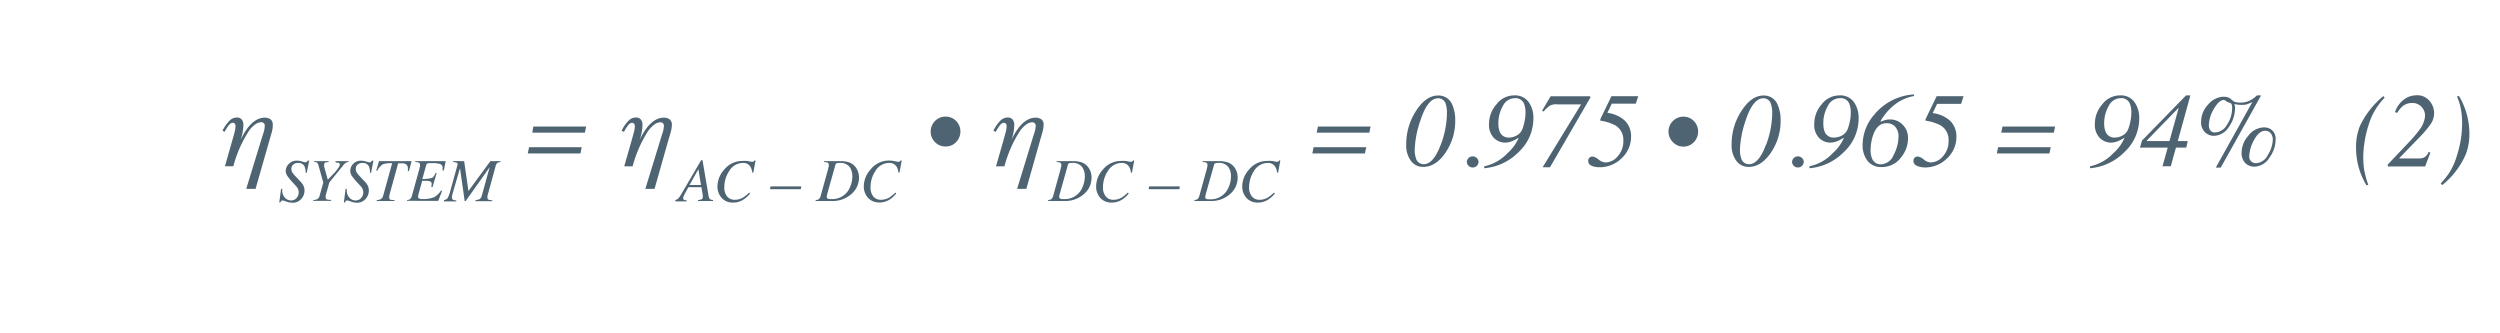 <svg id="Layer_1" data-name="Layer 1" xmlns="http://www.w3.org/2000/svg" viewBox="0 0 450 60"><defs><style>.cls-1{fill:#4e6473;}</style></defs><path class="cls-1" d="M40.05,23.53a6.65,6.65,0,0,1,1.39-1.93,1.88,1.88,0,0,1,1.17-.45,1.1,1.1,0,0,1,.9.36,1.49,1.49,0,0,1,.3,1,8.88,8.88,0,0,1-.5,2.67l0,0q1.9-4,4.36-4a1.79,1.79,0,0,1,1,.28,1.16,1.16,0,0,1,.43,1A4.93,4.93,0,0,1,49,23.49q-.17.66-.39,1.38L46,34H44.32l3-9.78a5.13,5.13,0,0,0,.34-1.55A.61.61,0,0,0,47,22a2,2,0,0,0-1.05.38,5.19,5.19,0,0,0-1.22,1.3A22.11,22.11,0,0,0,42,29.93H40.49l1.3-4.57c.26-.89.43-1.51.51-1.87a5.21,5.21,0,0,0,.09-.79c0-.39-.17-.59-.52-.61a1,1,0,0,0-.59.34,7.24,7.24,0,0,0-.85,1.3Z"/><path class="cls-1" d="M50.59,34l.21,0c0,.13,0,.2,0,.22a1.93,1.93,0,0,0,.47,1.35,1.48,1.48,0,0,0,1.13.51,1.26,1.26,0,0,0,1-.46,1.53,1.53,0,0,0,.37-1,1.38,1.38,0,0,0-.07-.43,1.66,1.66,0,0,0-.35-.62l-.69-.76a9.72,9.72,0,0,1-1-1.24,1.59,1.59,0,0,1-.23-.82A1.84,1.84,0,0,1,52,29.49a1.88,1.88,0,0,1,1.48-.57,2.93,2.93,0,0,1,.9.15,2.68,2.68,0,0,0,.55.14.44.44,0,0,0,.29-.09,1.2,1.2,0,0,0,.19-.21h.25l-.45,2.19-.19,0a3,3,0,0,0-.2-1.14,1.19,1.19,0,0,0-1.17-.63,1.24,1.24,0,0,0-.87.3,1,1,0,0,0-.33.76,1.19,1.19,0,0,0,.15.62,4.19,4.19,0,0,0,.58.71l1,1.07a2.57,2.57,0,0,1,.45.66,1.9,1.9,0,0,1,.18.85,2.22,2.22,0,0,1-.6,1.53,2,2,0,0,1-1.59.66,3.1,3.1,0,0,1-1.06-.2,2.68,2.68,0,0,0-.66-.2.36.36,0,0,0-.28.09.83.83,0,0,0-.16.27h-.19Z"/><path class="cls-1" d="M56.38,36a1.92,1.92,0,0,0,.7-.14,1,1,0,0,0,.46-.67l.65-2.33-.84-3a1.36,1.36,0,0,0-.26-.57,1.28,1.28,0,0,0-.55-.16V29h2.61v.17a2.22,2.22,0,0,0-.55.08.33.33,0,0,0-.25.34,1.12,1.12,0,0,0,0,.22,1.47,1.47,0,0,0,0,.19l.65,2.35L60.3,31a9.37,9.37,0,0,0,.57-.75,1.29,1.29,0,0,0,.3-.64.29.29,0,0,0-.22-.29,3.11,3.11,0,0,0-.54-.06V29H62.7v.17a1.09,1.09,0,0,0-.5.17,2.31,2.31,0,0,0-.48.5l-2.44,3-.56,2a2.31,2.31,0,0,0-.1.4,1.48,1.48,0,0,0,0,.26q0,.31.21.39a2.77,2.77,0,0,0,.77.09v.18H56.38Z"/><path class="cls-1" d="M62.21,34l.21,0v.22a1.92,1.92,0,0,0,.46,1.35,1.48,1.48,0,0,0,1.14.51,1.27,1.27,0,0,0,1-.46,1.53,1.53,0,0,0,.37-1,1.38,1.38,0,0,0-.07-.43,1.66,1.66,0,0,0-.35-.62l-.69-.76a9.72,9.72,0,0,1-1-1.24,1.59,1.59,0,0,1-.23-.82,1.84,1.84,0,0,1,.51-1.25,1.86,1.86,0,0,1,1.48-.57,2.93,2.93,0,0,1,.9.15,2.53,2.53,0,0,0,.55.14.44.44,0,0,0,.29-.09.84.84,0,0,0,.18-.21h.26L66.8,31.1l-.19,0a3.19,3.19,0,0,0-.2-1.14,1.19,1.19,0,0,0-1.18-.63,1.23,1.23,0,0,0-.86.3,1,1,0,0,0-.33.76,1.19,1.19,0,0,0,.15.62,4.55,4.55,0,0,0,.57.71l1,1.07a2.57,2.57,0,0,1,.45.66,1.9,1.9,0,0,1,.18.85,2.22,2.22,0,0,1-.6,1.53,2.05,2.05,0,0,1-1.6.66,3,3,0,0,1-1-.2,2.58,2.58,0,0,0-.67-.2.38.38,0,0,0-.28.09.84.84,0,0,0-.15.27h-.2Z"/><path class="cls-1" d="M67.82,36a1.81,1.81,0,0,0,.69-.14,1,1,0,0,0,.47-.67l1.61-5.81a4.64,4.64,0,0,0-1.68.19,2.79,2.79,0,0,0-1,1.16l-.19,0L68.22,29h5.87l-.48,1.79-.19,0,0-.39a1.05,1.05,0,0,0-.23-.75,1.2,1.2,0,0,0-.9-.25h-.62L70.15,34.9c0,.11-.06.22-.08.31a1.74,1.74,0,0,0,0,.34c0,.21.07.35.2.4A2.8,2.8,0,0,0,71,36v.18H67.82Z"/><path class="cls-1" d="M73.26,36a1.14,1.14,0,0,0,.53-.14,1.25,1.25,0,0,0,.37-.67l1.35-4.87c0-.16.07-.3.1-.4a1.57,1.57,0,0,0,0-.27.37.37,0,0,0-.19-.36,1.7,1.7,0,0,0-.67-.12V29h5.48l-.34,1.67h-.23c0-.11,0-.21,0-.31s0-.14,0-.11a.68.68,0,0,0-.39-.71,4.7,4.7,0,0,0-1.62-.17,2.56,2.56,0,0,0-.71.05.31.31,0,0,0-.2.23l-.72,2.57a7,7,0,0,0,1.75-.19,1.76,1.76,0,0,0,.62-.88l.21,0-.75,2.55-.22-.05a3.08,3.08,0,0,0,.06-.39.68.68,0,0,0,0-.15.45.45,0,0,0-.25-.46,2.74,2.74,0,0,0-.92-.1H76l-.69,2.45c0,.08,0,.15-.05.21a1.36,1.36,0,0,0,0,.2.34.34,0,0,0,.09.26,1,1,0,0,0,.66.15,5.14,5.14,0,0,0,2.12-.32,3.77,3.77,0,0,0,1.27-1.22l.17.09-.68,1.78H73.26Z"/><path class="cls-1" d="M79.91,36a.89.89,0,0,0,.66-.34,5,5,0,0,0,.48-1.29l1.32-4.75c0-.16,0-.27-.22-.34a2,2,0,0,0-.6-.11V29h2l.77,5.38h0L88.27,29h1.82v.17a1.42,1.42,0,0,0-.6.18,1.29,1.29,0,0,0-.3.64L87.84,34.9l-.1.37a1.5,1.5,0,0,0,0,.29.38.38,0,0,0,.2.38,1.93,1.93,0,0,0,.66.1v.18h-3V36a2,2,0,0,0,.65-.12.91.91,0,0,0,.46-.6l1.43-5.19h0l-4.31,6.09h-.19l-.84-5.9h0L81.42,35c0,.1,0,.21-.07.31a1.58,1.58,0,0,0,0,.26.43.43,0,0,0,.25.41,1.54,1.54,0,0,0,.53.09v.18H79.91Z"/><path class="cls-1" d="M104.71,26.5l-.23,1.12H95l.23-1.12Zm.8-3.73-.23,1.11H95.81L96,22.77Z"/><path class="cls-1" d="M111.89,23.53a6.48,6.48,0,0,1,1.38-1.93,1.88,1.88,0,0,1,1.17-.45,1.1,1.1,0,0,1,.9.36,1.44,1.44,0,0,1,.31,1,8.62,8.62,0,0,1-.51,2.67l0,0c1.26-2.65,2.72-4,4.36-4a1.76,1.76,0,0,1,1,.28,1.17,1.17,0,0,1,.44,1,4.93,4.93,0,0,1-.15,1.09c-.11.44-.24.9-.4,1.38L117.82,34h-1.66l3-9.78a4.85,4.85,0,0,0,.34-1.55.61.61,0,0,0-.68-.66,2,2,0,0,0-1,.38,5.19,5.19,0,0,0-1.23,1.3,22.41,22.41,0,0,0-2.72,6.25h-1.51l1.31-4.57c.25-.89.42-1.51.51-1.87a5.21,5.21,0,0,0,.09-.79c0-.39-.18-.59-.53-.61a1,1,0,0,0-.59.34,7.33,7.33,0,0,0-.84,1.3Z"/><path class="cls-1" d="M121.57,36a1.1,1.1,0,0,0,.58-.34,11.1,11.1,0,0,0,.84-1.33l3.22-5.5h.24l1.06,6.23a1.76,1.76,0,0,0,.24.75,1,1,0,0,0,.6.19v.18h-2.72V36a2.14,2.14,0,0,0,.64-.12.42.42,0,0,0,.23-.42,1,1,0,0,0,0-.17c0-.06,0-.11,0-.15l-.24-1.44h-2.35L123.2,35a2.1,2.1,0,0,0-.13.26,1.32,1.32,0,0,0-.09.42.31.31,0,0,0,.14.29,1.16,1.16,0,0,0,.51.1v.18h-2.06Zm4.6-2.7-.46-2.85-1.6,2.85Z"/><path class="cls-1" d="M134.69,29a6.38,6.38,0,0,0,.68.13.47.47,0,0,0,.28-.07.54.54,0,0,0,.14-.18H136l-.4,2.19-.2,0a2.42,2.42,0,0,0-.29-1,1.47,1.47,0,0,0-1.4-.74,2.89,2.89,0,0,0-2.48,1.5,5.19,5.19,0,0,0-.85,2.84,2.51,2.51,0,0,0,.52,1.71,1.69,1.69,0,0,0,1.33.58,2.88,2.88,0,0,0,1.53-.41,6.7,6.7,0,0,0,1.09-.88l.17.15a4.65,4.65,0,0,1-1.36,1.2,3.23,3.23,0,0,1-1.67.44,2.62,2.62,0,0,1-2.12-.87,3.05,3.05,0,0,1-.73-2,4.55,4.55,0,0,1,1.23-3.07,4.17,4.17,0,0,1,3.28-1.55A4.33,4.33,0,0,1,134.69,29Z"/><path class="cls-1" d="M138.7,33.55h5.54l-.11.51H138.6Z"/><path class="cls-1" d="M146.84,36a1.1,1.1,0,0,0,.53-.14,1.25,1.25,0,0,0,.37-.67l1.35-4.87c0-.15.07-.27.09-.38a1,1,0,0,0,0-.28.39.39,0,0,0-.18-.37,1.64,1.64,0,0,0-.68-.12V29h2.85a5.69,5.69,0,0,1,1.38.14,2.56,2.56,0,0,1,1.11.57,2.85,2.85,0,0,1,.6.77,3.07,3.07,0,0,1,.36,1.49,3.85,3.85,0,0,1-1.28,2.88,5.07,5.07,0,0,1-3.63,1.33h-2.91Zm6.08-2.15a4.62,4.62,0,0,0,.5-2.09,2.94,2.94,0,0,0-.5-1.73,2.11,2.11,0,0,0-1.83-.7,1.52,1.52,0,0,0-.51.06.37.37,0,0,0-.2.25l-1.51,5.39c0,.11,0,.19-.05.24a.76.76,0,0,0,0,.15.34.34,0,0,0,.14.32,1.32,1.32,0,0,0,.6.09A3.45,3.45,0,0,0,152.92,33.89Z"/><path class="cls-1" d="M161,29a6,6,0,0,0,.67.13.45.45,0,0,0,.28-.07.44.44,0,0,0,.14-.18h.22l-.4,2.19-.19,0a2.57,2.57,0,0,0-.29-1,1.49,1.49,0,0,0-1.41-.74,2.89,2.89,0,0,0-2.48,1.5,5.18,5.18,0,0,0-.84,2.84,2.51,2.51,0,0,0,.51,1.71,1.7,1.7,0,0,0,1.33.58,2.94,2.94,0,0,0,1.54-.41,7.18,7.18,0,0,0,1.08-.88l.17.15A4.65,4.65,0,0,1,160,36a3.21,3.21,0,0,1-1.67.44,2.64,2.64,0,0,1-2.12-.87,3.05,3.05,0,0,1-.73-2,4.55,4.55,0,0,1,1.23-3.07A4.17,4.17,0,0,1,160,28.9,4.48,4.48,0,0,1,161,29Z"/><path class="cls-1" d="M168.3,25.58a2.64,2.64,0,0,1-.78-1.92,2.69,2.69,0,0,1,4.58-1.9,2.74,2.74,0,0,1,0,3.82,2.54,2.54,0,0,1-1.88.79A2.57,2.57,0,0,1,168.3,25.58Z"/><path class="cls-1" d="M178.81,23.53a6.66,6.66,0,0,1,1.38-1.93,1.9,1.9,0,0,1,1.17-.45,1.14,1.14,0,0,1,.91.36,1.49,1.49,0,0,1,.3,1,8.62,8.62,0,0,1-.51,2.67l0,0q1.91-4,4.36-4a1.82,1.82,0,0,1,1,.28,1.16,1.16,0,0,1,.43,1,4.93,4.93,0,0,1-.15,1.09q-.17.66-.39,1.38L184.74,34h-1.66l3-9.78a5.18,5.18,0,0,0,.35-1.55.62.62,0,0,0-.69-.66,2,2,0,0,0-1,.38,5.19,5.19,0,0,0-1.22,1.3,22.11,22.11,0,0,0-2.72,6.25h-1.52l1.31-4.57c.25-.89.42-1.51.51-1.87a5.21,5.21,0,0,0,.09-.79c0-.39-.17-.59-.52-.61a.94.94,0,0,0-.59.34,7.24,7.24,0,0,0-.85,1.3Z"/><path class="cls-1" d="M188.68,36a1.15,1.15,0,0,0,.54-.14,1.25,1.25,0,0,0,.37-.67l1.35-4.87c0-.15.07-.27.09-.38a1.58,1.58,0,0,0,0-.28.39.39,0,0,0-.18-.37,1.55,1.55,0,0,0-.67-.12V29h2.84a5.78,5.78,0,0,1,1.39.14,2.56,2.56,0,0,1,1.11.57,2.85,2.85,0,0,1,.6.77,3.07,3.07,0,0,1,.36,1.49,3.85,3.85,0,0,1-1.28,2.88,5.07,5.07,0,0,1-3.63,1.33h-2.92Zm6.09-2.15a4.75,4.75,0,0,0,.5-2.09,2.88,2.88,0,0,0-.51-1.73,2.08,2.08,0,0,0-1.82-.7,1.52,1.52,0,0,0-.51.06.37.37,0,0,0-.2.25l-1.51,5.39a1.13,1.13,0,0,0-.05.24.76.76,0,0,0,0,.15.34.34,0,0,0,.14.32,1.32,1.32,0,0,0,.6.09A3.45,3.45,0,0,0,194.77,33.89Z"/><path class="cls-1" d="M202.84,29a6.38,6.38,0,0,0,.68.13.47.47,0,0,0,.28-.07.42.42,0,0,0,.13-.18h.23l-.4,2.19-.2,0a2.42,2.42,0,0,0-.29-1,1.47,1.47,0,0,0-1.4-.74,2.89,2.89,0,0,0-2.48,1.5,5.19,5.19,0,0,0-.85,2.84,2.46,2.46,0,0,0,.52,1.71,1.69,1.69,0,0,0,1.33.58,2.88,2.88,0,0,0,1.53-.41,6.3,6.3,0,0,0,1.08-.88l.18.15a4.65,4.65,0,0,1-1.36,1.2,3.24,3.24,0,0,1-1.68.44,2.62,2.62,0,0,1-2.11-.87,3.05,3.05,0,0,1-.73-2,4.55,4.55,0,0,1,1.23-3.07,4.17,4.17,0,0,1,3.28-1.55A4.4,4.4,0,0,1,202.84,29Z"/><path class="cls-1" d="M206.85,33.55h5.53l-.1.51h-5.53Z"/><path class="cls-1" d="M215,36a1.14,1.14,0,0,0,.53-.14,1.25,1.25,0,0,0,.37-.67l1.35-4.87c0-.15.07-.27.09-.38a1.7,1.7,0,0,0,0-.28.38.38,0,0,0-.19-.37,1.55,1.55,0,0,0-.67-.12V29h2.85a5.69,5.69,0,0,1,1.38.14,2.56,2.56,0,0,1,1.11.57,2.85,2.85,0,0,1,.6.77,3.07,3.07,0,0,1,.36,1.49,3.85,3.85,0,0,1-1.28,2.88,5.07,5.07,0,0,1-3.63,1.33H215Zm6.08-2.15a4.75,4.75,0,0,0,.5-2.09,2.94,2.94,0,0,0-.5-1.73,2.11,2.11,0,0,0-1.83-.7,1.52,1.52,0,0,0-.51.06.37.37,0,0,0-.2.25L217,35.07c0,.11,0,.19-.05.24a.76.76,0,0,0,0,.15.34.34,0,0,0,.14.32,1.32,1.32,0,0,0,.6.09A3.45,3.45,0,0,0,221.07,33.89Z"/><path class="cls-1" d="M229.14,29a6.38,6.38,0,0,0,.68.13.47.47,0,0,0,.28-.07.44.44,0,0,0,.14-.18h.22l-.4,2.19-.19,0a2.57,2.57,0,0,0-.29-1,1.5,1.5,0,0,0-1.41-.74,2.89,2.89,0,0,0-2.48,1.5,5.19,5.19,0,0,0-.85,2.84,2.51,2.51,0,0,0,.52,1.71,1.69,1.69,0,0,0,1.33.58,2.94,2.94,0,0,0,1.54-.41,7.18,7.18,0,0,0,1.08-.88l.17.15a4.65,4.65,0,0,1-1.36,1.2,3.21,3.21,0,0,1-1.67.44,2.64,2.64,0,0,1-2.12-.87,3.05,3.05,0,0,1-.73-2,4.55,4.55,0,0,1,1.23-3.07,4.17,4.17,0,0,1,3.28-1.55A4.33,4.33,0,0,1,229.14,29Z"/><path class="cls-1" d="M245.92,26.5l-.23,1.12h-9.47l.23-1.12Zm.79-3.73-.23,1.11H237l.23-1.11Z"/><path class="cls-1" d="M261.43,18.91a6.59,6.59,0,0,1,.51,2.69,10.11,10.11,0,0,1-1.78,5.93c-1.17,1.68-2.48,2.51-4,2.51A2.68,2.68,0,0,1,254,29a4.68,4.68,0,0,1-.88-3,11,11,0,0,1,1.74-6q1.78-2.8,4-2.81A2.64,2.64,0,0,1,261.43,18.91Zm-2.1,7.15a16.31,16.31,0,0,0,1.12-5.74,4.93,4.93,0,0,0-.2-1.53,1.4,1.4,0,0,0-1.4-1.1c-1.26,0-2.33,1.35-3.2,4.07a17.59,17.59,0,0,0-1,5.19,4.7,4.7,0,0,0,.2,1.47,1.44,1.44,0,0,0,1.42,1.14Q258,29.56,259.33,26.06Z"/><path class="cls-1" d="M264.34,29.84a1,1,0,0,1-.31-.74,1.06,1.06,0,0,1,2.11,0,1,1,0,0,1-.31.74,1.05,1.05,0,0,1-1.49,0Z"/><path class="cls-1" d="M269.36,18.78a4,4,0,0,1,3.22-1.61,3,3,0,0,1,2.55,1.16,4.83,4.83,0,0,1,.88,3,8.25,8.25,0,0,1-2.69,6.07,9.79,9.79,0,0,1-6.16,2.88v-.35a8,8,0,0,0,4.2-2.37,7.75,7.75,0,0,0,2-2.74l-.07,0a7.36,7.36,0,0,1-1.15.6,3.39,3.39,0,0,1-1.31.25,2.89,2.89,0,0,1-1.89-.8,3.37,3.37,0,0,1-.91-2.65A5.27,5.27,0,0,1,269.36,18.78ZM273,24.39a2.17,2.17,0,0,0,1-1.09,7.43,7.43,0,0,0,.4-1.36,7.61,7.61,0,0,0,.19-1.61,4.31,4.31,0,0,0-.24-1.6,1.62,1.62,0,0,0-1.65-1.06,2.44,2.44,0,0,0-2.19,1.42,6.13,6.13,0,0,0-.8,3.08,4.11,4.11,0,0,0,.24,1.54,1.7,1.7,0,0,0,1.71,1.05A2.82,2.82,0,0,0,273,24.39Z"/><path class="cls-1" d="M279,30.11h-1.33l6.93-11.32,0,0h-4.2A2.68,2.68,0,0,0,279,19a6.82,6.82,0,0,0-1.16,1.08l-.26-.17,1.53-2.58h7.08l.1.19Z"/><path class="cls-1" d="M286.74,29.94c-.57-.19-.86-.51-.86-1a.7.7,0,0,1,.24-.57.78.78,0,0,1,.53-.2,2.17,2.17,0,0,1,1.09.54,2.17,2.17,0,0,0,1.24.53,2.94,2.94,0,0,0,2.22-1.12,4,4,0,0,0,1-2.79,3,3,0,0,0-1.4-2.74,8.34,8.34,0,0,0-2.74-.87v-.28l2-4.13h4.83l-.45,1.35h-4.32l-.79,1.66a5.62,5.62,0,0,1,3.15,1.4,3.91,3.91,0,0,1,1.11,3,5.22,5.22,0,0,1-1.66,3.73,5.59,5.59,0,0,1-4.1,1.65A3.81,3.81,0,0,1,286.74,29.94Z"/><path class="cls-1" d="M301.12,25.58a2.65,2.65,0,0,1-.79-1.92A2.68,2.68,0,0,1,303,21a2.57,2.57,0,0,1,1.89.78,2.74,2.74,0,0,1,0,3.82,2.54,2.54,0,0,1-1.88.79A2.57,2.57,0,0,1,301.12,25.58Z"/><path class="cls-1" d="M320,18.91a6.59,6.59,0,0,1,.51,2.69,10.11,10.11,0,0,1-1.78,5.93c-1.17,1.68-2.48,2.51-3.95,2.51A2.68,2.68,0,0,1,312.58,29a4.68,4.68,0,0,1-.89-3,10.89,10.89,0,0,1,1.75-6q1.79-2.8,4-2.81A2.64,2.64,0,0,1,320,18.91Zm-2.1,7.15A16.54,16.54,0,0,0,319,20.32a4.62,4.62,0,0,0-.21-1.53,1.39,1.39,0,0,0-1.39-1.1c-1.26,0-2.33,1.35-3.21,4.07a17.85,17.85,0,0,0-1,5.19,4.7,4.7,0,0,0,.2,1.47,1.44,1.44,0,0,0,1.42,1.14Q316.58,29.56,317.87,26.06Z"/><path class="cls-1" d="M322.88,29.84a1,1,0,0,1-.31-.74,1.06,1.06,0,0,1,2.11,0,1,1,0,0,1-.31.74,1.05,1.05,0,0,1-1.49,0Z"/><path class="cls-1" d="M327.9,18.78a4,4,0,0,1,3.22-1.61,3,3,0,0,1,2.55,1.16,4.83,4.83,0,0,1,.88,3,8.25,8.25,0,0,1-2.69,6.07,9.79,9.79,0,0,1-6.16,2.88v-.35a8,8,0,0,0,4.2-2.37,7.75,7.75,0,0,0,2-2.74l-.07,0a7.36,7.36,0,0,1-1.15.6,3.39,3.39,0,0,1-1.31.25,2.87,2.87,0,0,1-1.89-.8,3.37,3.37,0,0,1-.91-2.65A5.27,5.27,0,0,1,327.9,18.78Zm3.65,5.61a2.17,2.17,0,0,0,1-1.09,7.43,7.43,0,0,0,.4-1.36,7.61,7.61,0,0,0,.19-1.61,4.31,4.31,0,0,0-.24-1.6,1.62,1.62,0,0,0-1.65-1.06A2.44,2.44,0,0,0,329,19.09a6.13,6.13,0,0,0-.8,3.08,4.11,4.11,0,0,0,.24,1.54,1.7,1.7,0,0,0,1.71,1.05A2.82,2.82,0,0,0,331.55,24.39Z"/><path class="cls-1" d="M344.54,17.28a8.63,8.63,0,0,0-1.84.56,8,8,0,0,0-1.58.94,9.86,9.86,0,0,0-1.64,1.6,9.1,9.1,0,0,0-1,1.46l.07.05a8.74,8.74,0,0,1,.93-.32,3.92,3.92,0,0,1,.8-.07,3.15,3.15,0,0,1,2.16.91,3.27,3.27,0,0,1,1,2.55,5.29,5.29,0,0,1-1.18,3.28,4.3,4.3,0,0,1-3.57,1.83A3.07,3.07,0,0,1,336.19,29a4.6,4.6,0,0,1-.92-3,8.37,8.37,0,0,1,2.1-5.37A10,10,0,0,1,344.52,17Zm-3.67,10.58a7.16,7.16,0,0,0,.86-3.26,2.57,2.57,0,0,0-.56-1.75,2,2,0,0,0-1.63-.67c-1.1,0-1.9.73-2.4,2.21a8.38,8.38,0,0,0-.43,2.64,3.75,3.75,0,0,0,.24,1.45,1.62,1.62,0,0,0,1.64,1.09A2.57,2.57,0,0,0,340.87,27.86Z"/><path class="cls-1" d="M345.28,29.94c-.57-.19-.86-.51-.86-1a.7.7,0,0,1,.24-.57.78.78,0,0,1,.53-.2,2.17,2.17,0,0,1,1.09.54,2.17,2.17,0,0,0,1.24.53,2.94,2.94,0,0,0,2.22-1.12,4,4,0,0,0,1-2.79,3,3,0,0,0-1.4-2.74,8.34,8.34,0,0,0-2.74-.87v-.28l2-4.13h4.84L353,18.7h-4.32l-.8,1.66a5.62,5.62,0,0,1,3.16,1.4,3.91,3.91,0,0,1,1.11,3,5.22,5.22,0,0,1-1.66,3.73,5.6,5.6,0,0,1-4.1,1.65A3.81,3.81,0,0,1,345.28,29.94Z"/><path class="cls-1" d="M369.13,26.5l-.23,1.12h-9.47l.23-1.12Zm.79-3.73-.23,1.11h-9.47l.23-1.11Z"/><path class="cls-1" d="M378.41,18.78a4,4,0,0,1,3.22-1.61,3,3,0,0,1,2.54,1.16,4.84,4.84,0,0,1,.89,3,8.25,8.25,0,0,1-2.69,6.07,9.81,9.81,0,0,1-6.16,2.88v-.35a8,8,0,0,0,4.2-2.37,7.58,7.58,0,0,0,2-2.74l-.06,0a7.36,7.36,0,0,1-1.15.6,3.43,3.43,0,0,1-1.31.25,2.87,2.87,0,0,1-1.89-.8,3.38,3.38,0,0,1-.92-2.65A5.23,5.23,0,0,1,378.41,18.78Zm3.64,5.61a2.15,2.15,0,0,0,1-1.09,7.43,7.43,0,0,0,.4-1.36,7.61,7.61,0,0,0,.19-1.61,4.31,4.31,0,0,0-.24-1.6,1.62,1.62,0,0,0-1.65-1.06,2.44,2.44,0,0,0-2.19,1.42,6.14,6.14,0,0,0-.81,3.08,4.09,4.09,0,0,0,.25,1.54,1.69,1.69,0,0,0,1.71,1.05A2.75,2.75,0,0,0,382.05,24.39Z"/><path class="cls-1" d="M393.49,17.17h.78L392,25.39h1.79l-.26,1.18h-1.86l-.93,3.36h-1.49l.94-3.36h-5l.37-1.27Zm-1.31,2.2h0l-5.76,5.93v.09h4.08Z"/><path class="cls-1" d="M401.16,17.57a1.47,1.47,0,0,1,.38.25l.36.3a1.25,1.25,0,0,0,.53.26,3.43,3.43,0,0,0,.86.09,3.77,3.77,0,0,0,1.95-.52,4.67,4.67,0,0,0,1-.78H407l-7.27,13h-.89l6.59-11.81a9.3,9.3,0,0,1-1,.42,3.22,3.22,0,0,1-.91.1,5.34,5.34,0,0,1-.86-.06,3.43,3.43,0,0,1-.46-.11c0,.16.08.3.1.41a3.27,3.27,0,0,1,0,.5,5.72,5.72,0,0,1-1.1,3.21,3.25,3.25,0,0,1-2.74,1.62,2.28,2.28,0,0,1-1.54-.63,2.38,2.38,0,0,1-.72-1.91,4.49,4.49,0,0,1,1.28-3.11,3.74,3.74,0,0,1,2.79-1.39A2.7,2.7,0,0,1,401.16,17.57Zm-.31,4.89a5.26,5.26,0,0,0,.93-3,1.48,1.48,0,0,0-.12-.75.74.74,0,0,0-.44-.24,1.36,1.36,0,0,1-.52-.27,1.24,1.24,0,0,0-.36-.21c-.62,0-1.23.54-1.84,1.61a6.08,6.08,0,0,0-.91,2.94,1.61,1.61,0,0,0,.26.92,1,1,0,0,0,.92.38A2.59,2.59,0,0,0,400.85,22.46Zm3.86,1.95a3.63,3.63,0,0,1,2.83-1.48,2.24,2.24,0,0,1,1.18.32,2,2,0,0,1,.89,1.86,5.55,5.55,0,0,1-1.12,3.27A3.26,3.26,0,0,1,405.78,30a2.3,2.3,0,0,1-1.61-.63,2.58,2.58,0,0,1-.68-2A4.7,4.7,0,0,1,404.71,24.41Zm3.5,3.48a5.37,5.37,0,0,0,.89-2.71,1.79,1.79,0,0,0-.38-1.21,1.24,1.24,0,0,0-1-.43q-1.1,0-2,1.68a6.58,6.58,0,0,0-.86,2.9,1.16,1.16,0,0,0,.36.93,1.28,1.28,0,0,0,.87.32A2.5,2.5,0,0,0,408.21,27.89Z"/><path class="cls-1" d="M429.24,17.58a13.09,13.09,0,0,0-1.39,1.71,12.2,12.2,0,0,0-1.51,3.23,19,19,0,0,0-.73,3.13,18.57,18.57,0,0,0-.22,2.47,14.6,14.6,0,0,0,.18,2.54,16.93,16.93,0,0,0,.72,2.6l-.32.11a13.07,13.07,0,0,1-1.88-6.8,10,10,0,0,1,.74-4A15.77,15.77,0,0,1,429,17.3Z"/><path class="cls-1" d="M429.8,29.61l4-4.22a19.3,19.3,0,0,0,1.63-1.94,4.74,4.74,0,0,0,1.08-2.56,2.3,2.3,0,0,0-.64-1.66,2.21,2.21,0,0,0-1.72-.69,2.61,2.61,0,0,0-1.81.7,4.6,4.6,0,0,0-.84,1.08l-.4-.14a4.56,4.56,0,0,1,2.23-2.65,3.94,3.94,0,0,1,1.69-.38,2.81,2.81,0,0,1,2.28,1,3.31,3.31,0,0,1,.84,2.19,3.53,3.53,0,0,1-.62,2,19.11,19.11,0,0,1-2.11,2.47l-3.52,3.63v.08h3.46a2,2,0,0,0,1.12-.25,2.12,2.12,0,0,0,.69-.93l.31.13-.94,2.49H429.8Z"/><path class="cls-1" d="M439.34,33a15.66,15.66,0,0,0,1.46-1.79,12.21,12.21,0,0,0,1.43-3.15,19.56,19.56,0,0,0,.72-3,18.52,18.52,0,0,0,.23-2.8,13.69,13.69,0,0,0-.27-2.88,9.63,9.63,0,0,0-.65-2l.35-.11a12.88,12.88,0,0,1,1.38,3.2,13.29,13.29,0,0,1,.5,3.59,10.08,10.08,0,0,1-.62,3.65,14.45,14.45,0,0,1-4.29,5.62Z"/></svg>